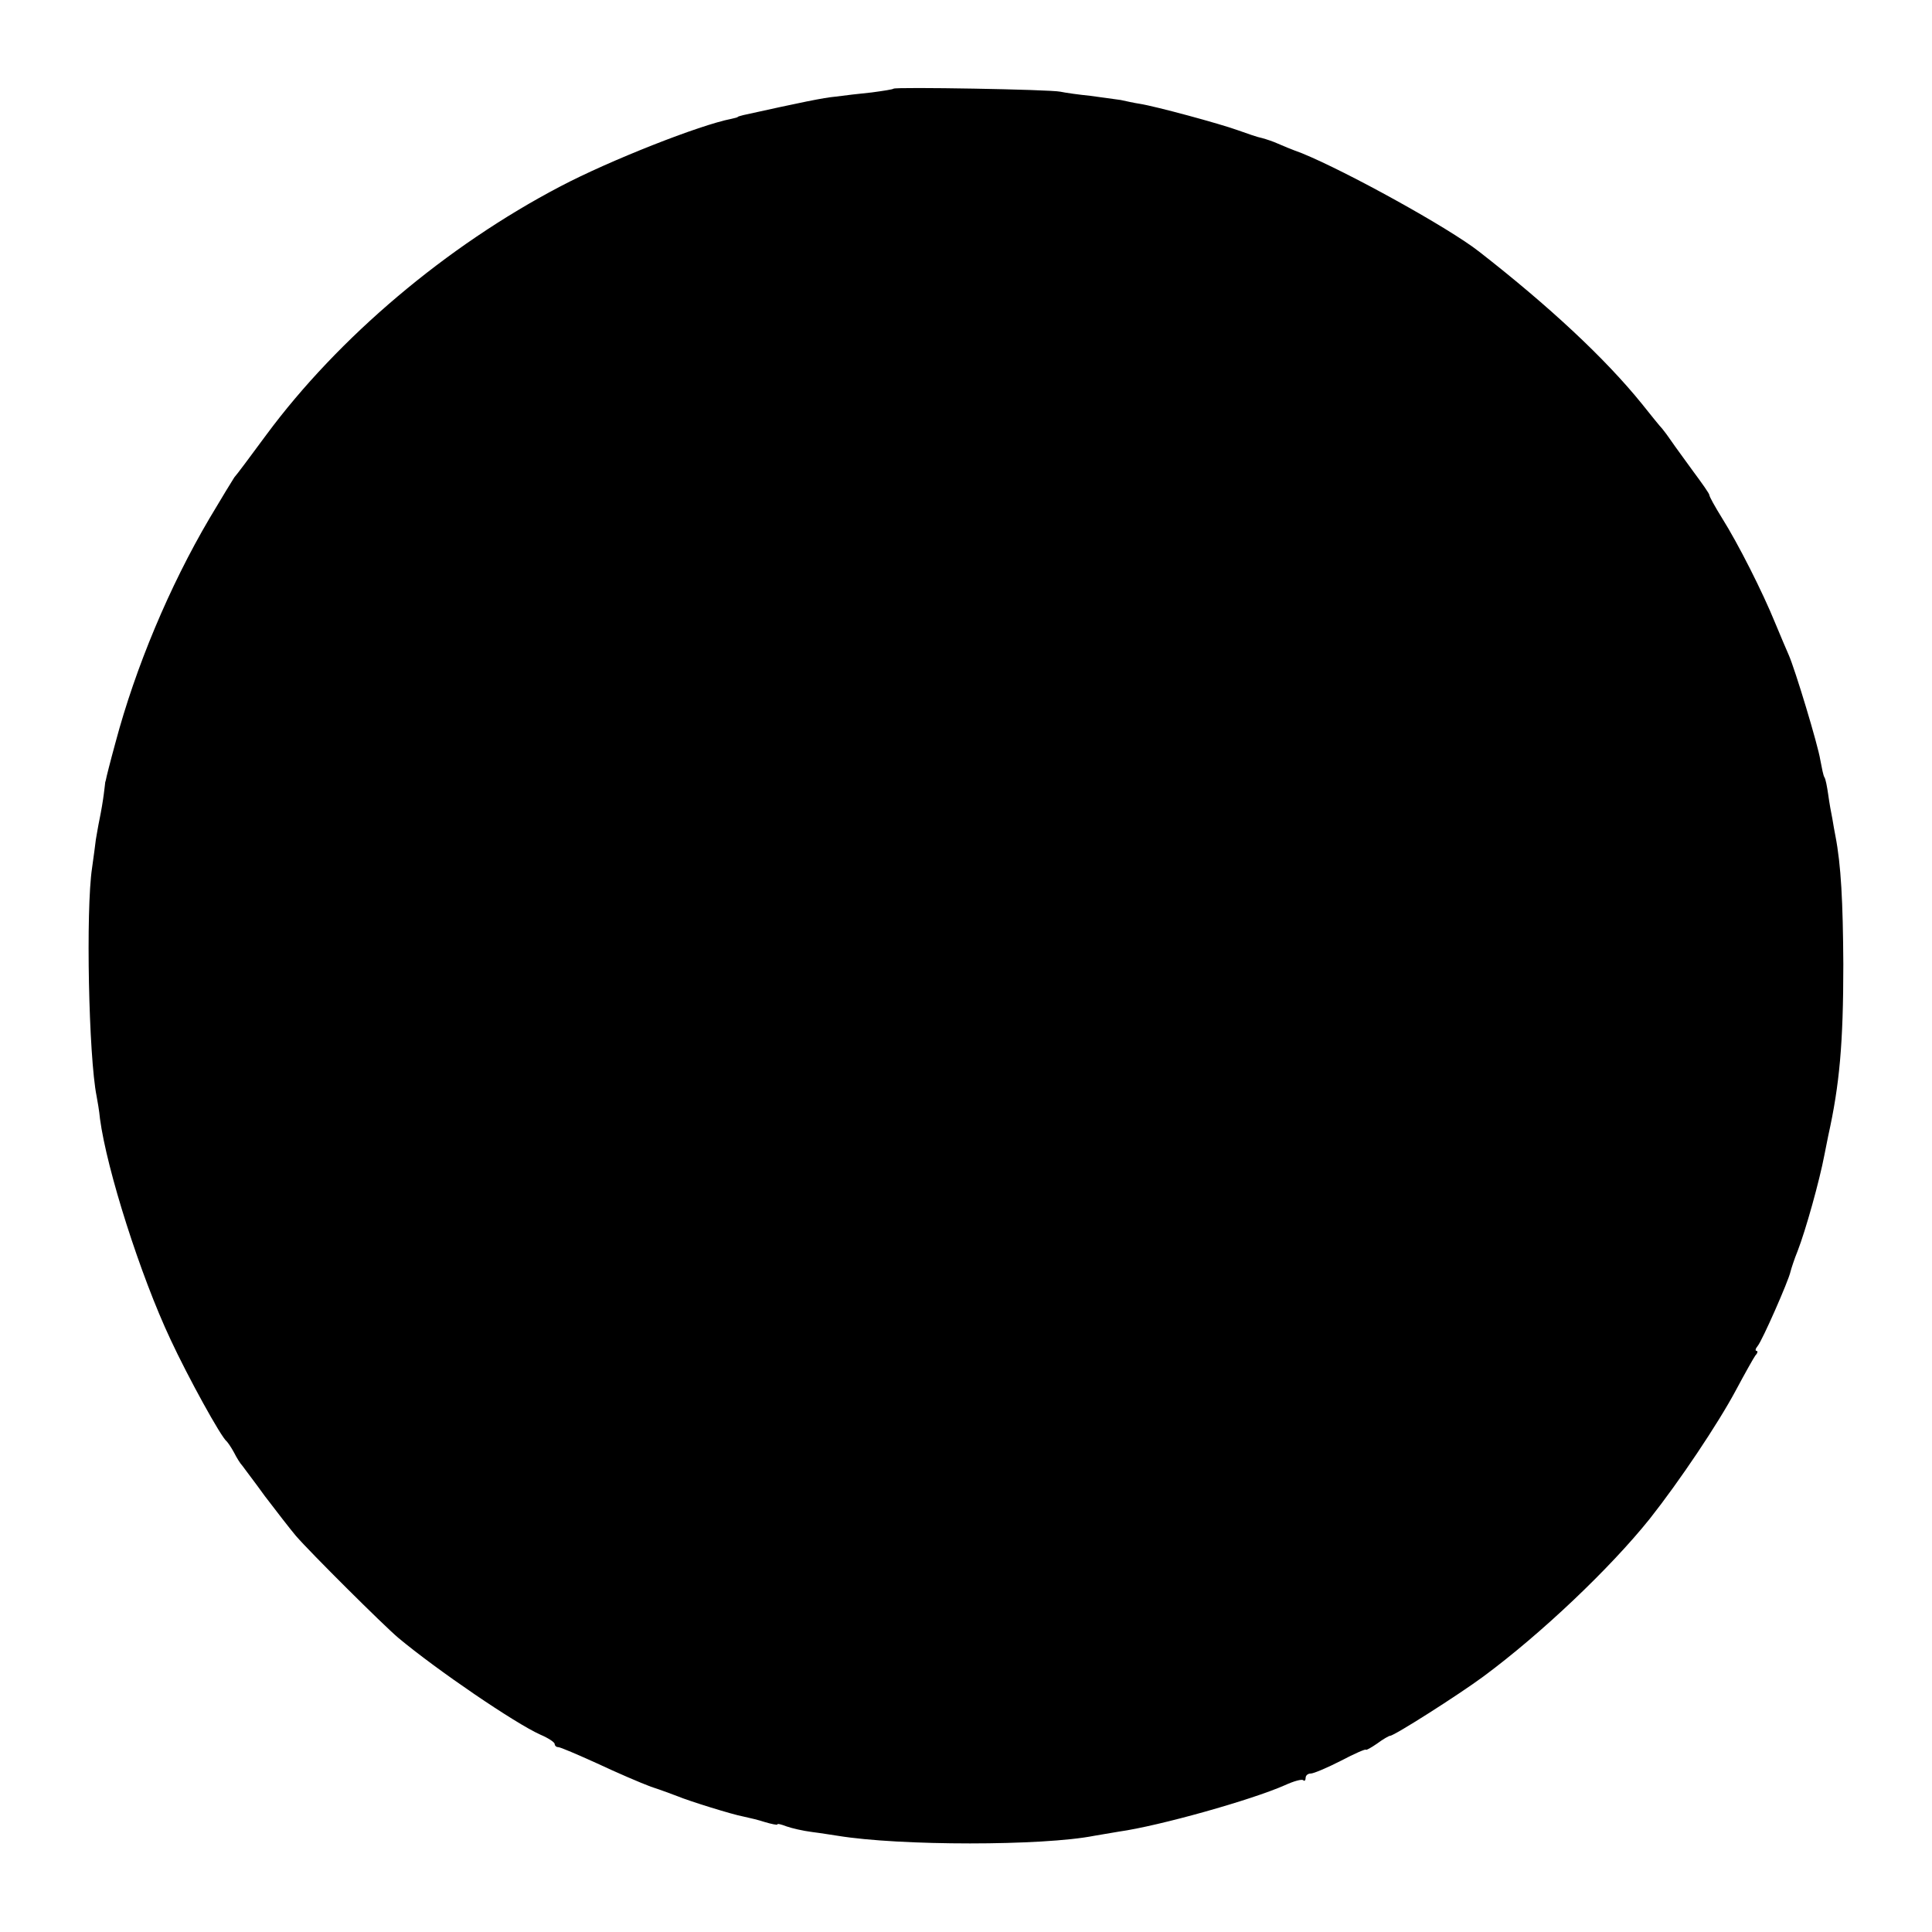 <?xml version="1.0" standalone="no"?>
<!DOCTYPE svg PUBLIC "-//W3C//DTD SVG 20010904//EN"
 "http://www.w3.org/TR/2001/REC-SVG-20010904/DTD/svg10.dtd">
<svg version="1.0" xmlns="http://www.w3.org/2000/svg"
 width="512pt" height="512pt" viewBox="0 0 512 512"
 preserveAspectRatio="xMidYMid meet">
<g transform="translate(0,512) scale(0.1,-0.1)"
fill="#000000" stroke="none">
<path d="M2368 4885 c-2 -2 -28 -6 -58 -10 -30 -3 -73 -8 -95 -11 -33 -3 -91
-15 -245 -49 -8 -2 -15 -4 -15 -5 0 -1 -8 -3 -17 -5 -83 -16 -322 -110 -453
-179 -302 -158 -588 -400 -779 -658 -42 -57 -80 -108 -85 -113 -4 -6 -34 -55
-66 -109 -106 -180 -196 -395 -249 -594 -14 -51 -25 -95 -25 -97 -1 -3 -1 -6
-2 -7 0 -2 -2 -16 -4 -33 -2 -16 -7 -46 -11 -65 -4 -19 -8 -44 -10 -55 -1 -11
-6 -45 -10 -75 -17 -112 -9 -500 12 -605 2 -11 7 -38 9 -60 18 -135 107 -415
187 -585 46 -99 134 -259 149 -270 3 -3 12 -16 19 -29 7 -14 17 -30 22 -35 4
-6 32 -42 60 -81 29 -38 66 -86 82 -105 38 -44 231 -236 271 -270 103 -86 310
-227 377 -257 21 -9 38 -20 38 -25 0 -4 4 -8 9 -8 6 0 52 -20 103 -43 51 -24
116 -52 143 -62 28 -9 59 -21 70 -25 31 -13 147 -49 175 -54 14 -3 40 -9 58
-15 17 -5 32 -8 32 -6 0 3 11 0 24 -5 14 -5 44 -12 68 -15 24 -3 54 -8 68 -10
164 -27 544 -27 680 0 13 2 42 7 65 11 107 15 352 84 440 123 24 11 46 17 49
13 3 -3 6 0 6 6 0 7 6 12 14 12 7 0 43 15 80 34 36 19 66 32 66 29 0 -2 13 5
29 16 16 12 32 21 35 21 11 0 182 109 247 157 154 114 336 287 441 418 79 100
181 252 229 342 23 43 46 84 51 91 6 6 7 12 3 12 -4 0 -3 6 3 13 12 14 82 173
87 197 2 8 10 33 19 55 21 54 58 186 71 255 3 14 7 36 10 50 30 135 40 245 40
455 -1 165 -6 263 -21 340 -2 11 -6 31 -8 45 -3 14 -8 42 -11 64 -3 21 -7 42
-10 46 -3 4 -7 25 -11 46 -6 39 -67 241 -84 279 -5 11 -21 49 -36 85 -33 81
-97 208 -141 278 -18 29 -33 56 -33 60 0 4 -20 32 -43 63 -23 32 -49 67 -57
79 -8 12 -20 28 -25 34 -6 6 -30 36 -54 66 -97 120 -245 258 -431 403 -80 63
-352 213 -470 261 -25 9 -54 21 -65 26 -11 5 -29 11 -40 14 -11 2 -40 12 -65
21 -47 17 -216 63 -260 70 -14 2 -36 7 -50 10 -14 2 -50 7 -80 11 -30 3 -66 8
-80 11 -27 6 -437 13 -442 8z"/>
</g>
</svg>
